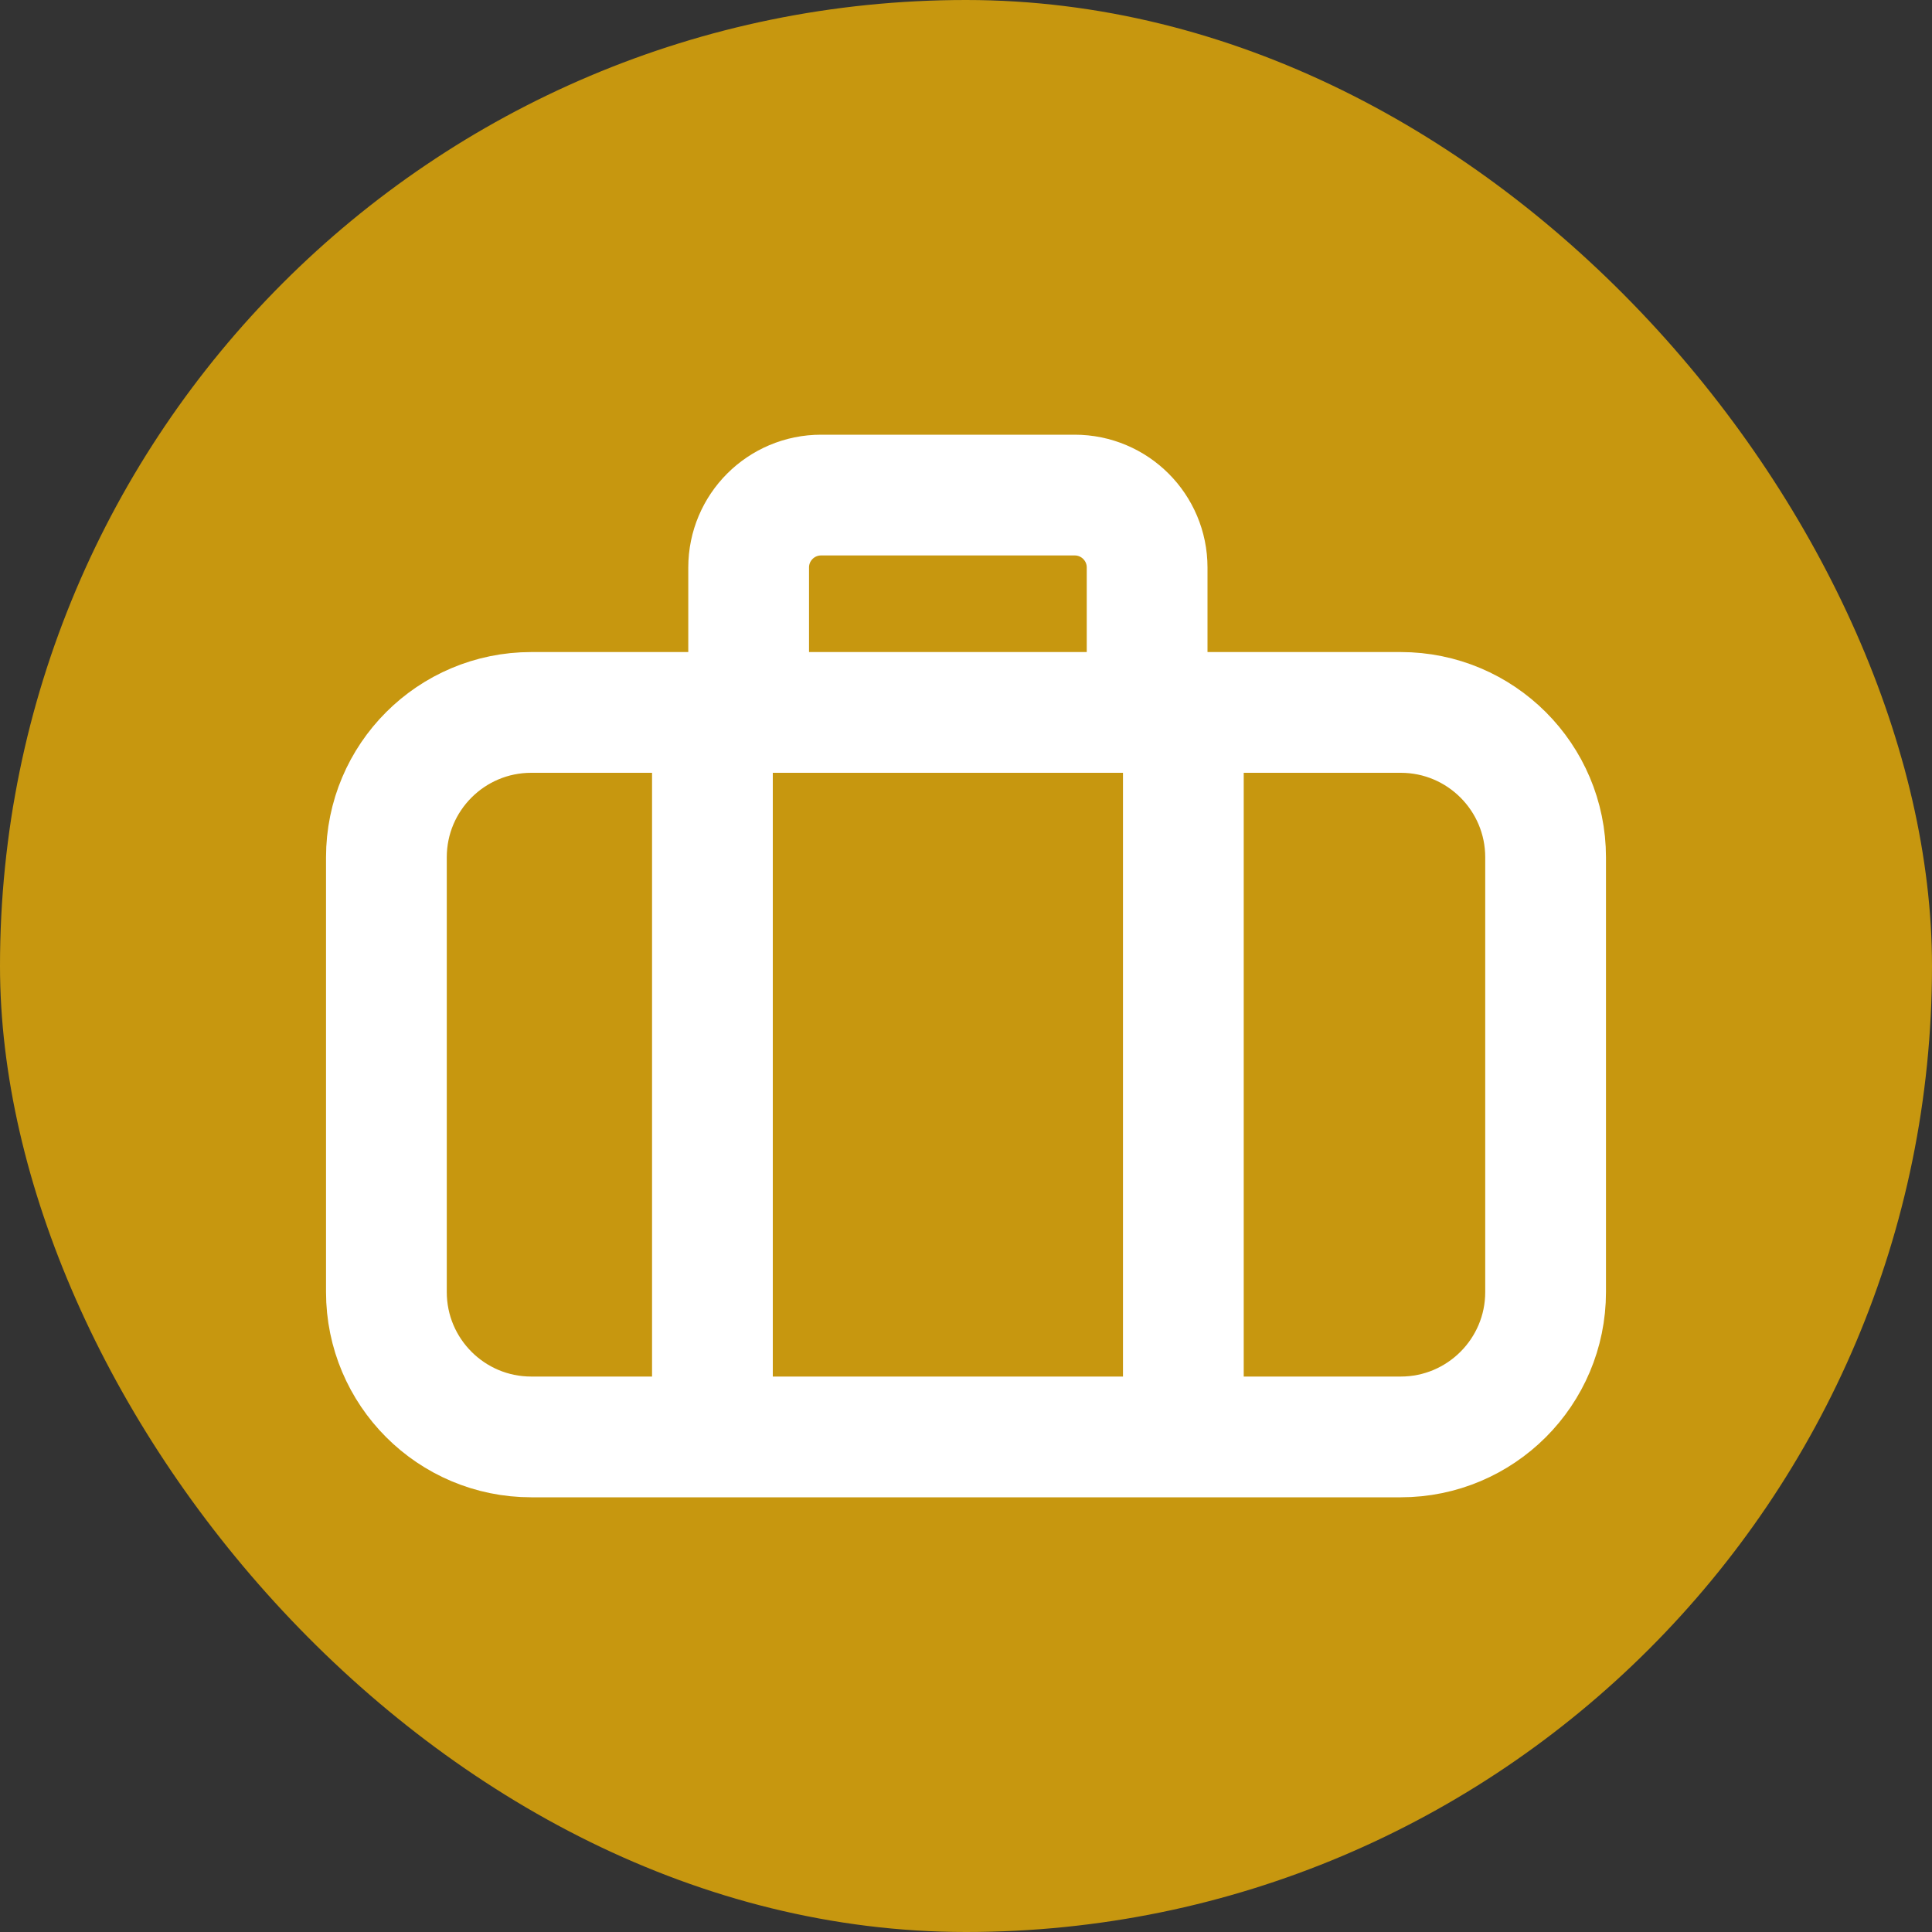 <svg xmlns="http://www.w3.org/2000/svg" width="32" height="32" viewBox="0 0 32 32" fill="none"><rect x="0" y="0" width="32" height="32" fill="#333333" stroke="none"/><rect width="32" height="32" rx="16" fill="#C7970F"></rect><path d="M11.8 23.2V12.4M19.6 23.2V12.4M12.4 11.8V9.4C12.4 8.737 12.937 8.2 13.6 8.2H17.8C18.463 8.2 19 8.737 19 9.4V11.8M8.8 23.8H23.2C24.525 23.8 25.6 22.725 25.6 21.4V14.2C25.6 12.874 24.525 11.8 23.2 11.8H8.8C7.474 11.8 6.4 12.874 6.4 14.2V21.4C6.4 22.725 7.474 23.8 8.8 23.8Z" stroke="white" stroke-width="2" stroke-linecap="round"></path></svg>